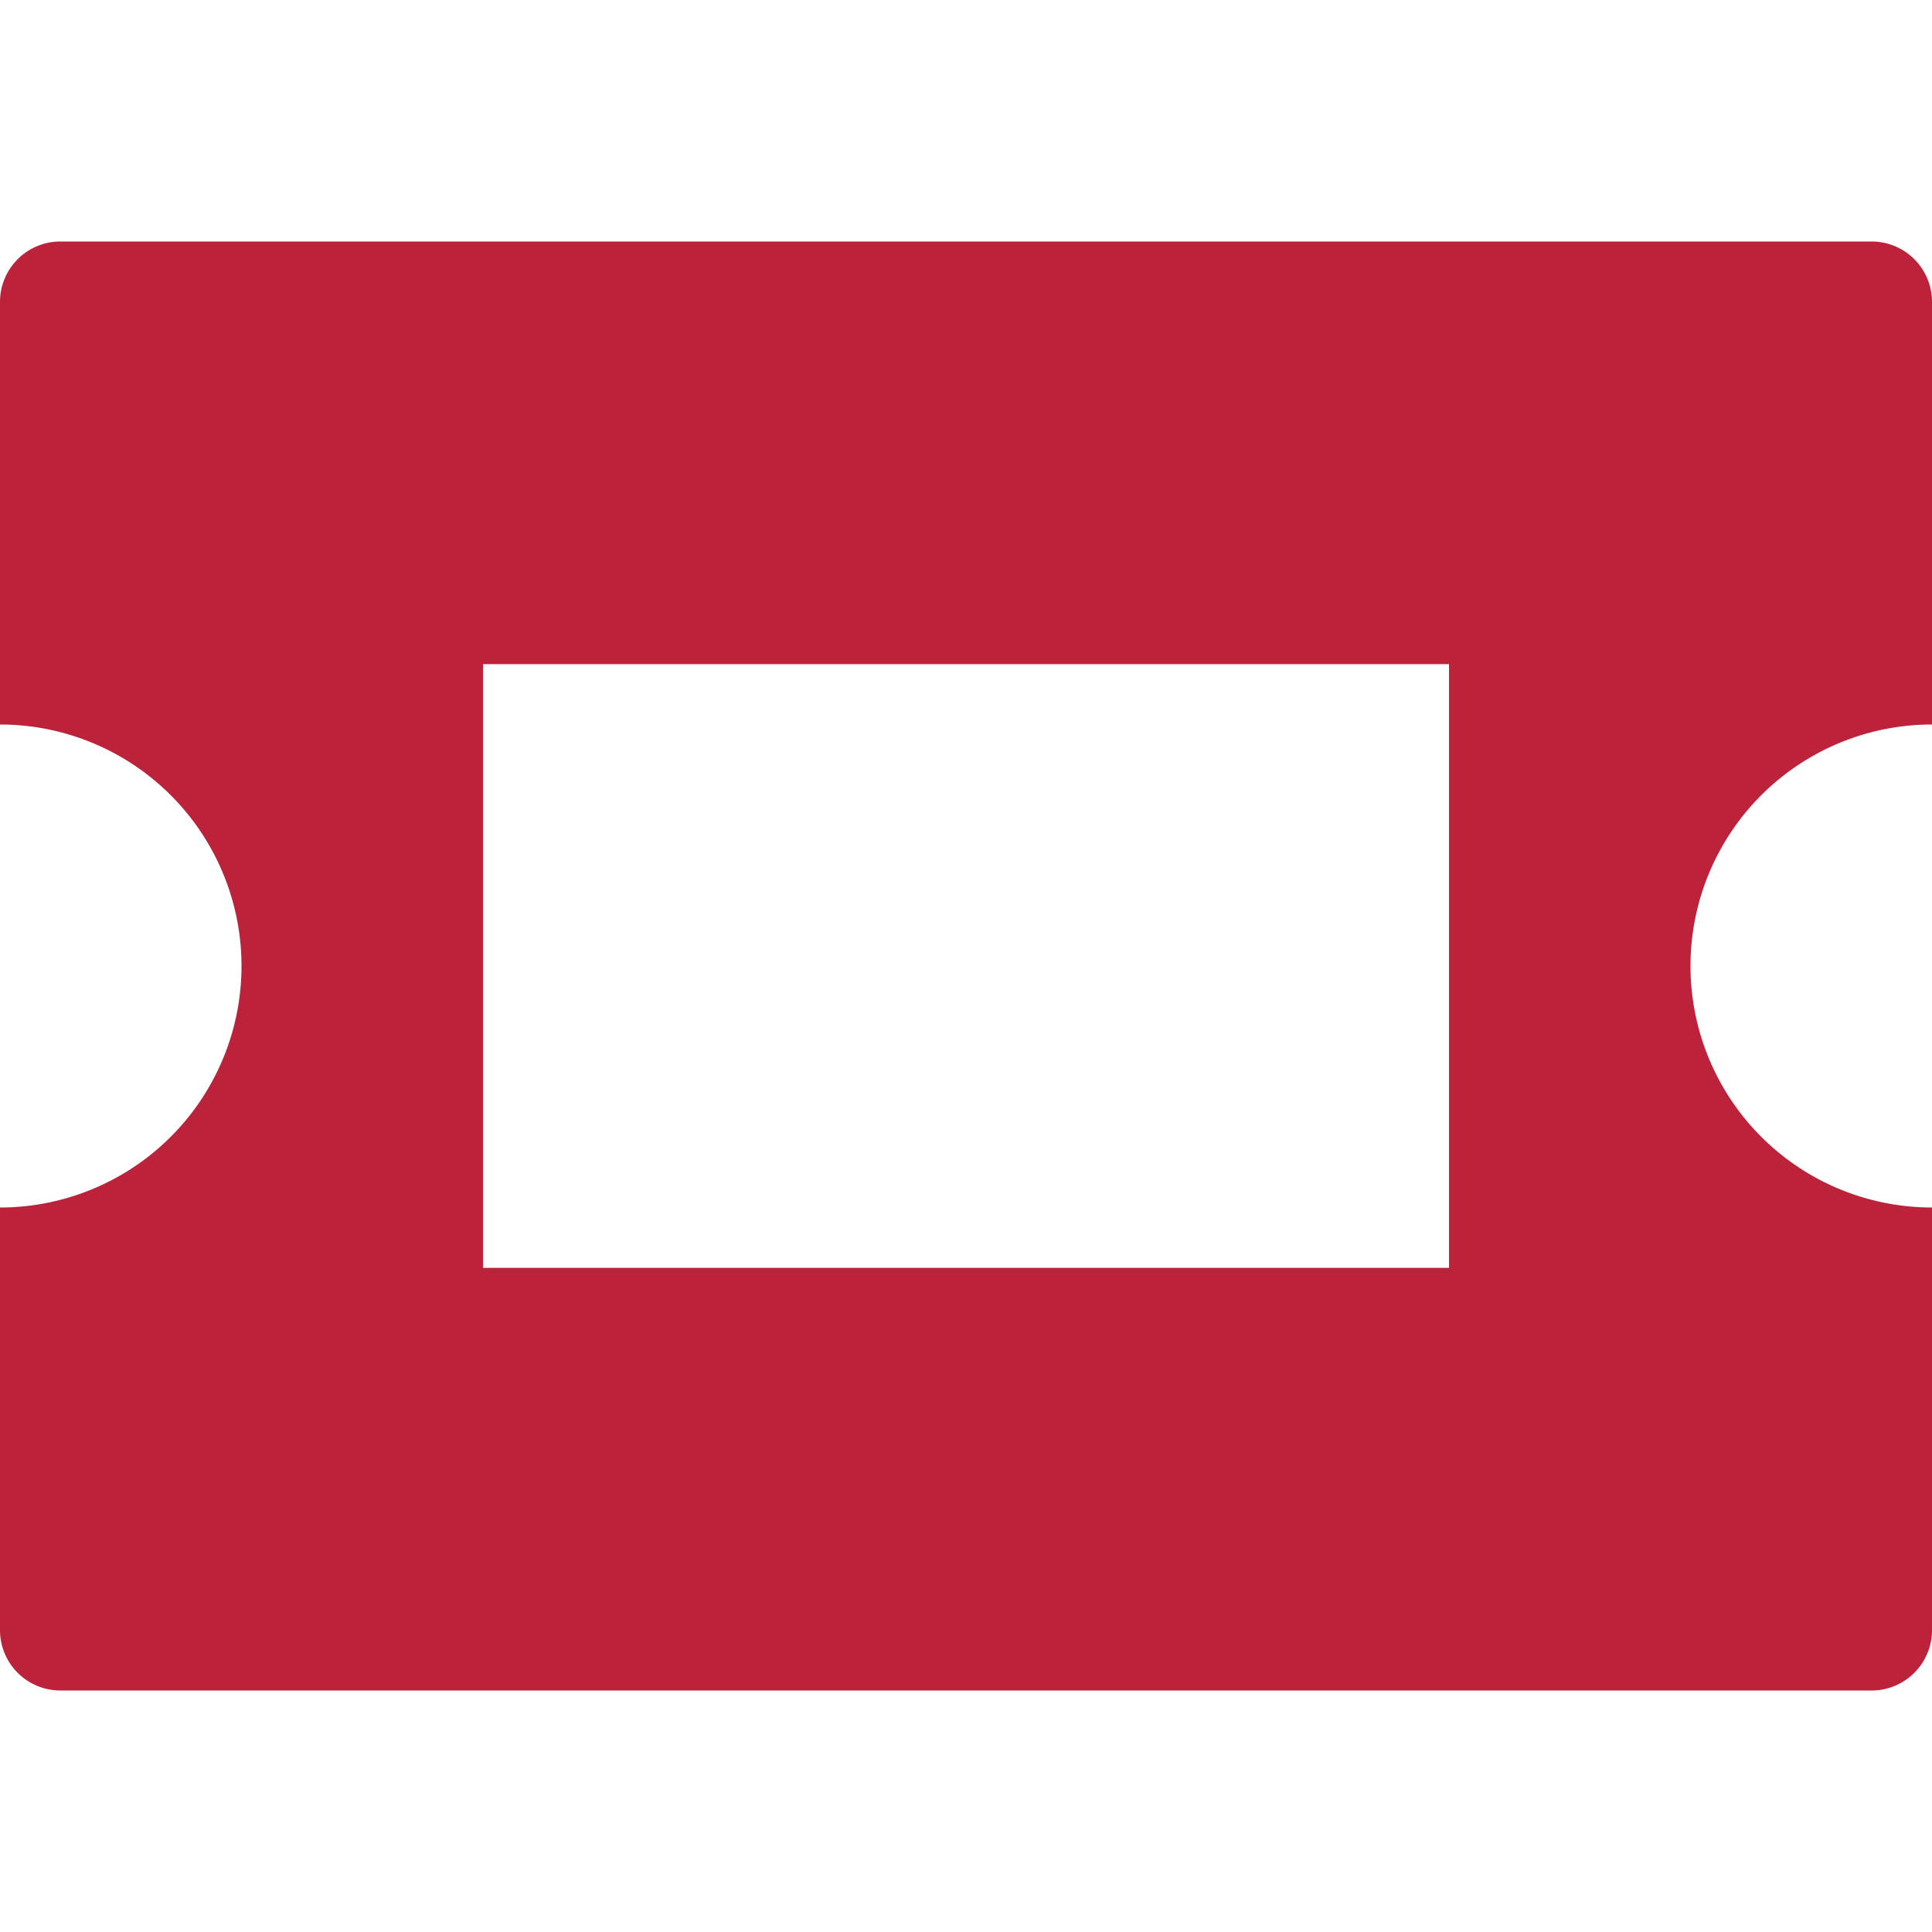 <svg xmlns="http://www.w3.org/2000/svg" viewBox="0 0 32 32"><title>icon ticket</title><g fill="#bc233a" class="nc-icon-wrapper"><path d="M32,12V5a1,1,0,0,0-1-1H1A1,1,0,0,0,0,5v7a4,4,0,0,1,4,4,4,4,0,0,1-4,4v7a1,1,0,0,0,1,1H31a1,1,0,0,0,1-1V20a4,4,0,0,1,0-8Zm-8,9H8V11H24Z" fill="#bc233a"></path></g></svg>
